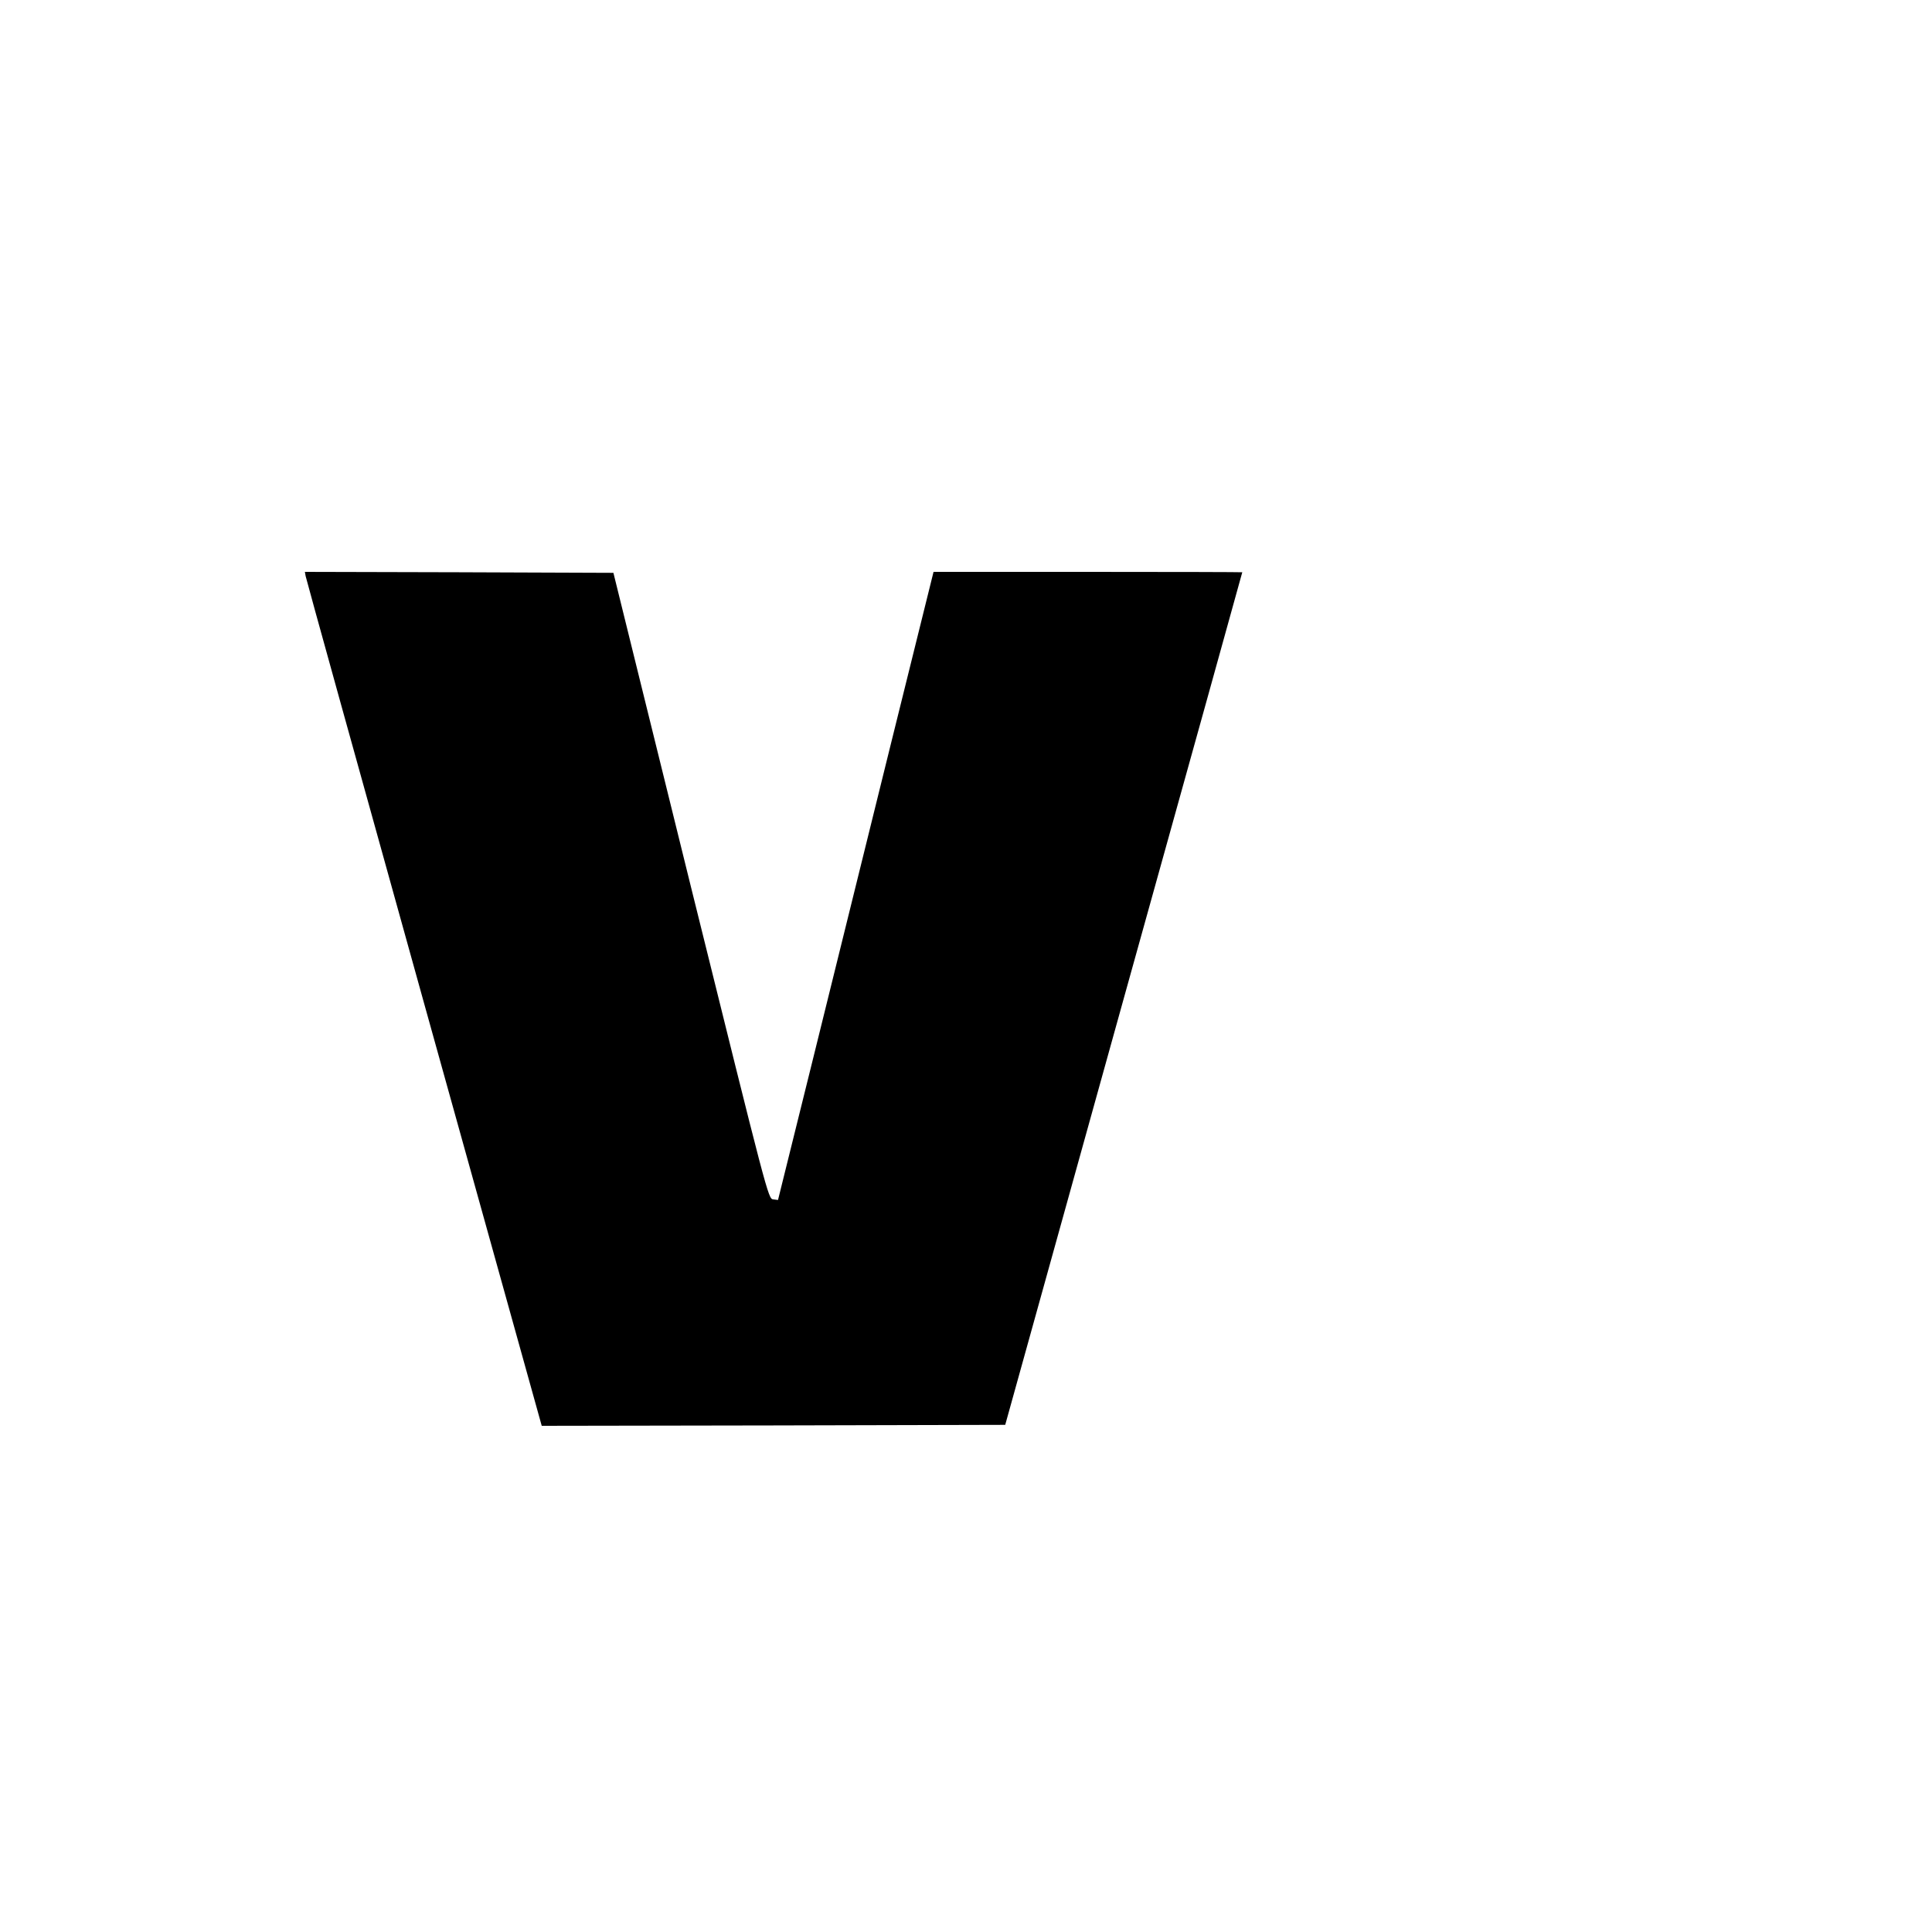 <?xml version="1.0" standalone="no"?>
<!DOCTYPE svg PUBLIC "-//W3C//DTD SVG 20010904//EN"
 "http://www.w3.org/TR/2001/REC-SVG-20010904/DTD/svg10.dtd">
<svg version="1.0" xmlns="http://www.w3.org/2000/svg"
 width="1000pt" height="1000pt" viewBox="0 0 1000 1000"
 preserveAspectRatio="xMidYMid meet">
<g transform="translate(0,1000) scale(0.1,-0.1)"
fill="#000000" stroke="none">
<path d="M1582 7018 c2 -13 278 -1007 613 -2211 l609 -2187 1199 2 1200 3 613
2205 c338 1213 614 2206 614 2208 0 1 -360 2 -799 2 l-799 0 -220 -887 c-121
-489 -302 -1220 -402 -1626 l-183 -738 -25 3 c-26 3 -28 13 -427 1623 l-400
1620 -799 3 -798 2 4 -22z"/>
</g>
</svg>
